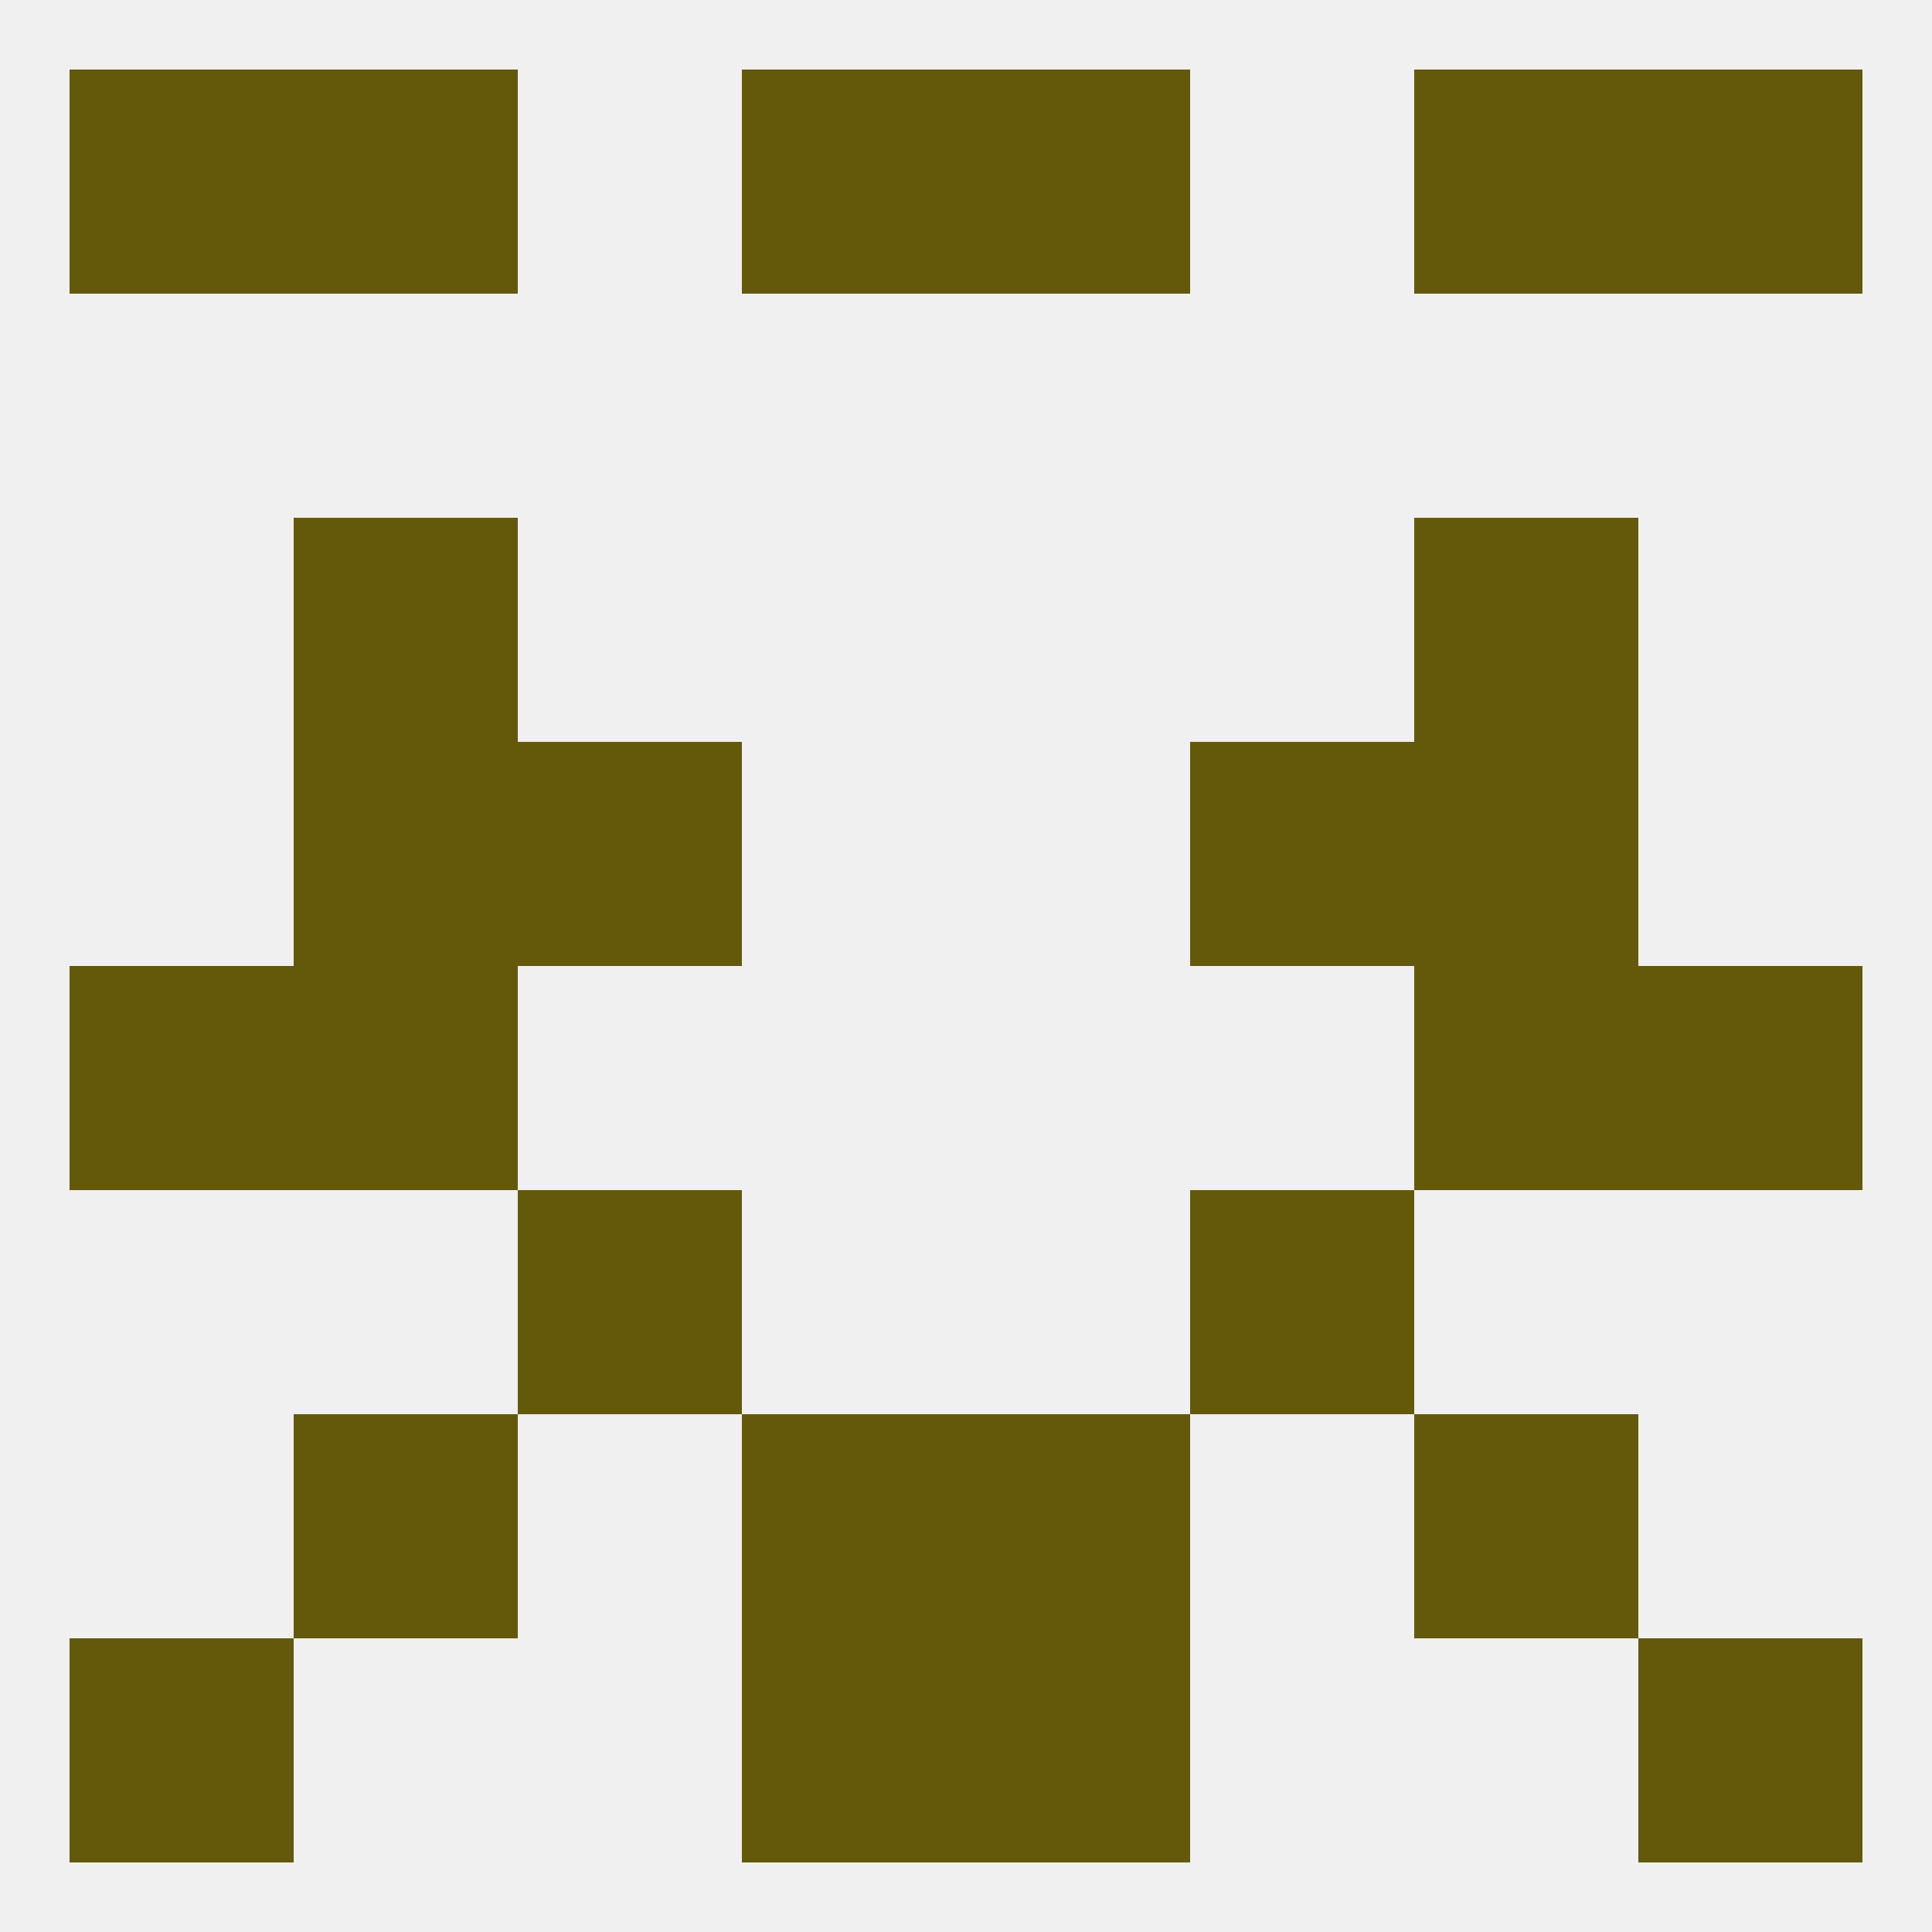 
<!--   <?xml version="1.0"?> -->
<svg version="1.1" baseprofile="full" xmlns="http://www.w3.org/2000/svg" xmlns:xlink="http://www.w3.org/1999/xlink" xmlns:ev="http://www.w3.org/2001/xml-events" width="250" height="250" viewBox="0 0 250 250" >
	<rect width="100%" height="100%" fill="rgba(240,240,240,255)"/>

	<rect x="38" y="67" width="29" height="29" fill="rgba(100,89,11,255)"/>
	<rect x="183" y="67" width="29" height="29" fill="rgba(100,89,11,255)"/>
	<rect x="38" y="9" width="29" height="29" fill="rgba(100,89,11,255)"/>
	<rect x="183" y="9" width="29" height="29" fill="rgba(100,89,11,255)"/>
	<rect x="96" y="9" width="29" height="29" fill="rgba(100,89,11,255)"/>
	<rect x="125" y="9" width="29" height="29" fill="rgba(100,89,11,255)"/>
	<rect x="9" y="9" width="29" height="29" fill="rgba(100,89,11,255)"/>
	<rect x="212" y="9" width="29" height="29" fill="rgba(100,89,11,255)"/>
	<rect x="9" y="212" width="29" height="29" fill="rgba(100,89,11,255)"/>
	<rect x="212" y="212" width="29" height="29" fill="rgba(100,89,11,255)"/>
	<rect x="96" y="212" width="29" height="29" fill="rgba(100,89,11,255)"/>
	<rect x="125" y="212" width="29" height="29" fill="rgba(100,89,11,255)"/>
	<rect x="96" y="183" width="29" height="29" fill="rgba(100,89,11,255)"/>
	<rect x="125" y="183" width="29" height="29" fill="rgba(100,89,11,255)"/>
	<rect x="38" y="183" width="29" height="29" fill="rgba(100,89,11,255)"/>
	<rect x="183" y="183" width="29" height="29" fill="rgba(100,89,11,255)"/>
	<rect x="9" y="125" width="29" height="29" fill="rgba(100,89,11,255)"/>
	<rect x="212" y="125" width="29" height="29" fill="rgba(100,89,11,255)"/>
	<rect x="38" y="125" width="29" height="29" fill="rgba(100,89,11,255)"/>
	<rect x="183" y="125" width="29" height="29" fill="rgba(100,89,11,255)"/>
	<rect x="67" y="154" width="29" height="29" fill="rgba(100,89,11,255)"/>
	<rect x="154" y="154" width="29" height="29" fill="rgba(100,89,11,255)"/>
	<rect x="67" y="96" width="29" height="29" fill="rgba(100,89,11,255)"/>
	<rect x="154" y="96" width="29" height="29" fill="rgba(100,89,11,255)"/>
	<rect x="38" y="96" width="29" height="29" fill="rgba(100,89,11,255)"/>
	<rect x="183" y="96" width="29" height="29" fill="rgba(100,89,11,255)"/>
</svg>